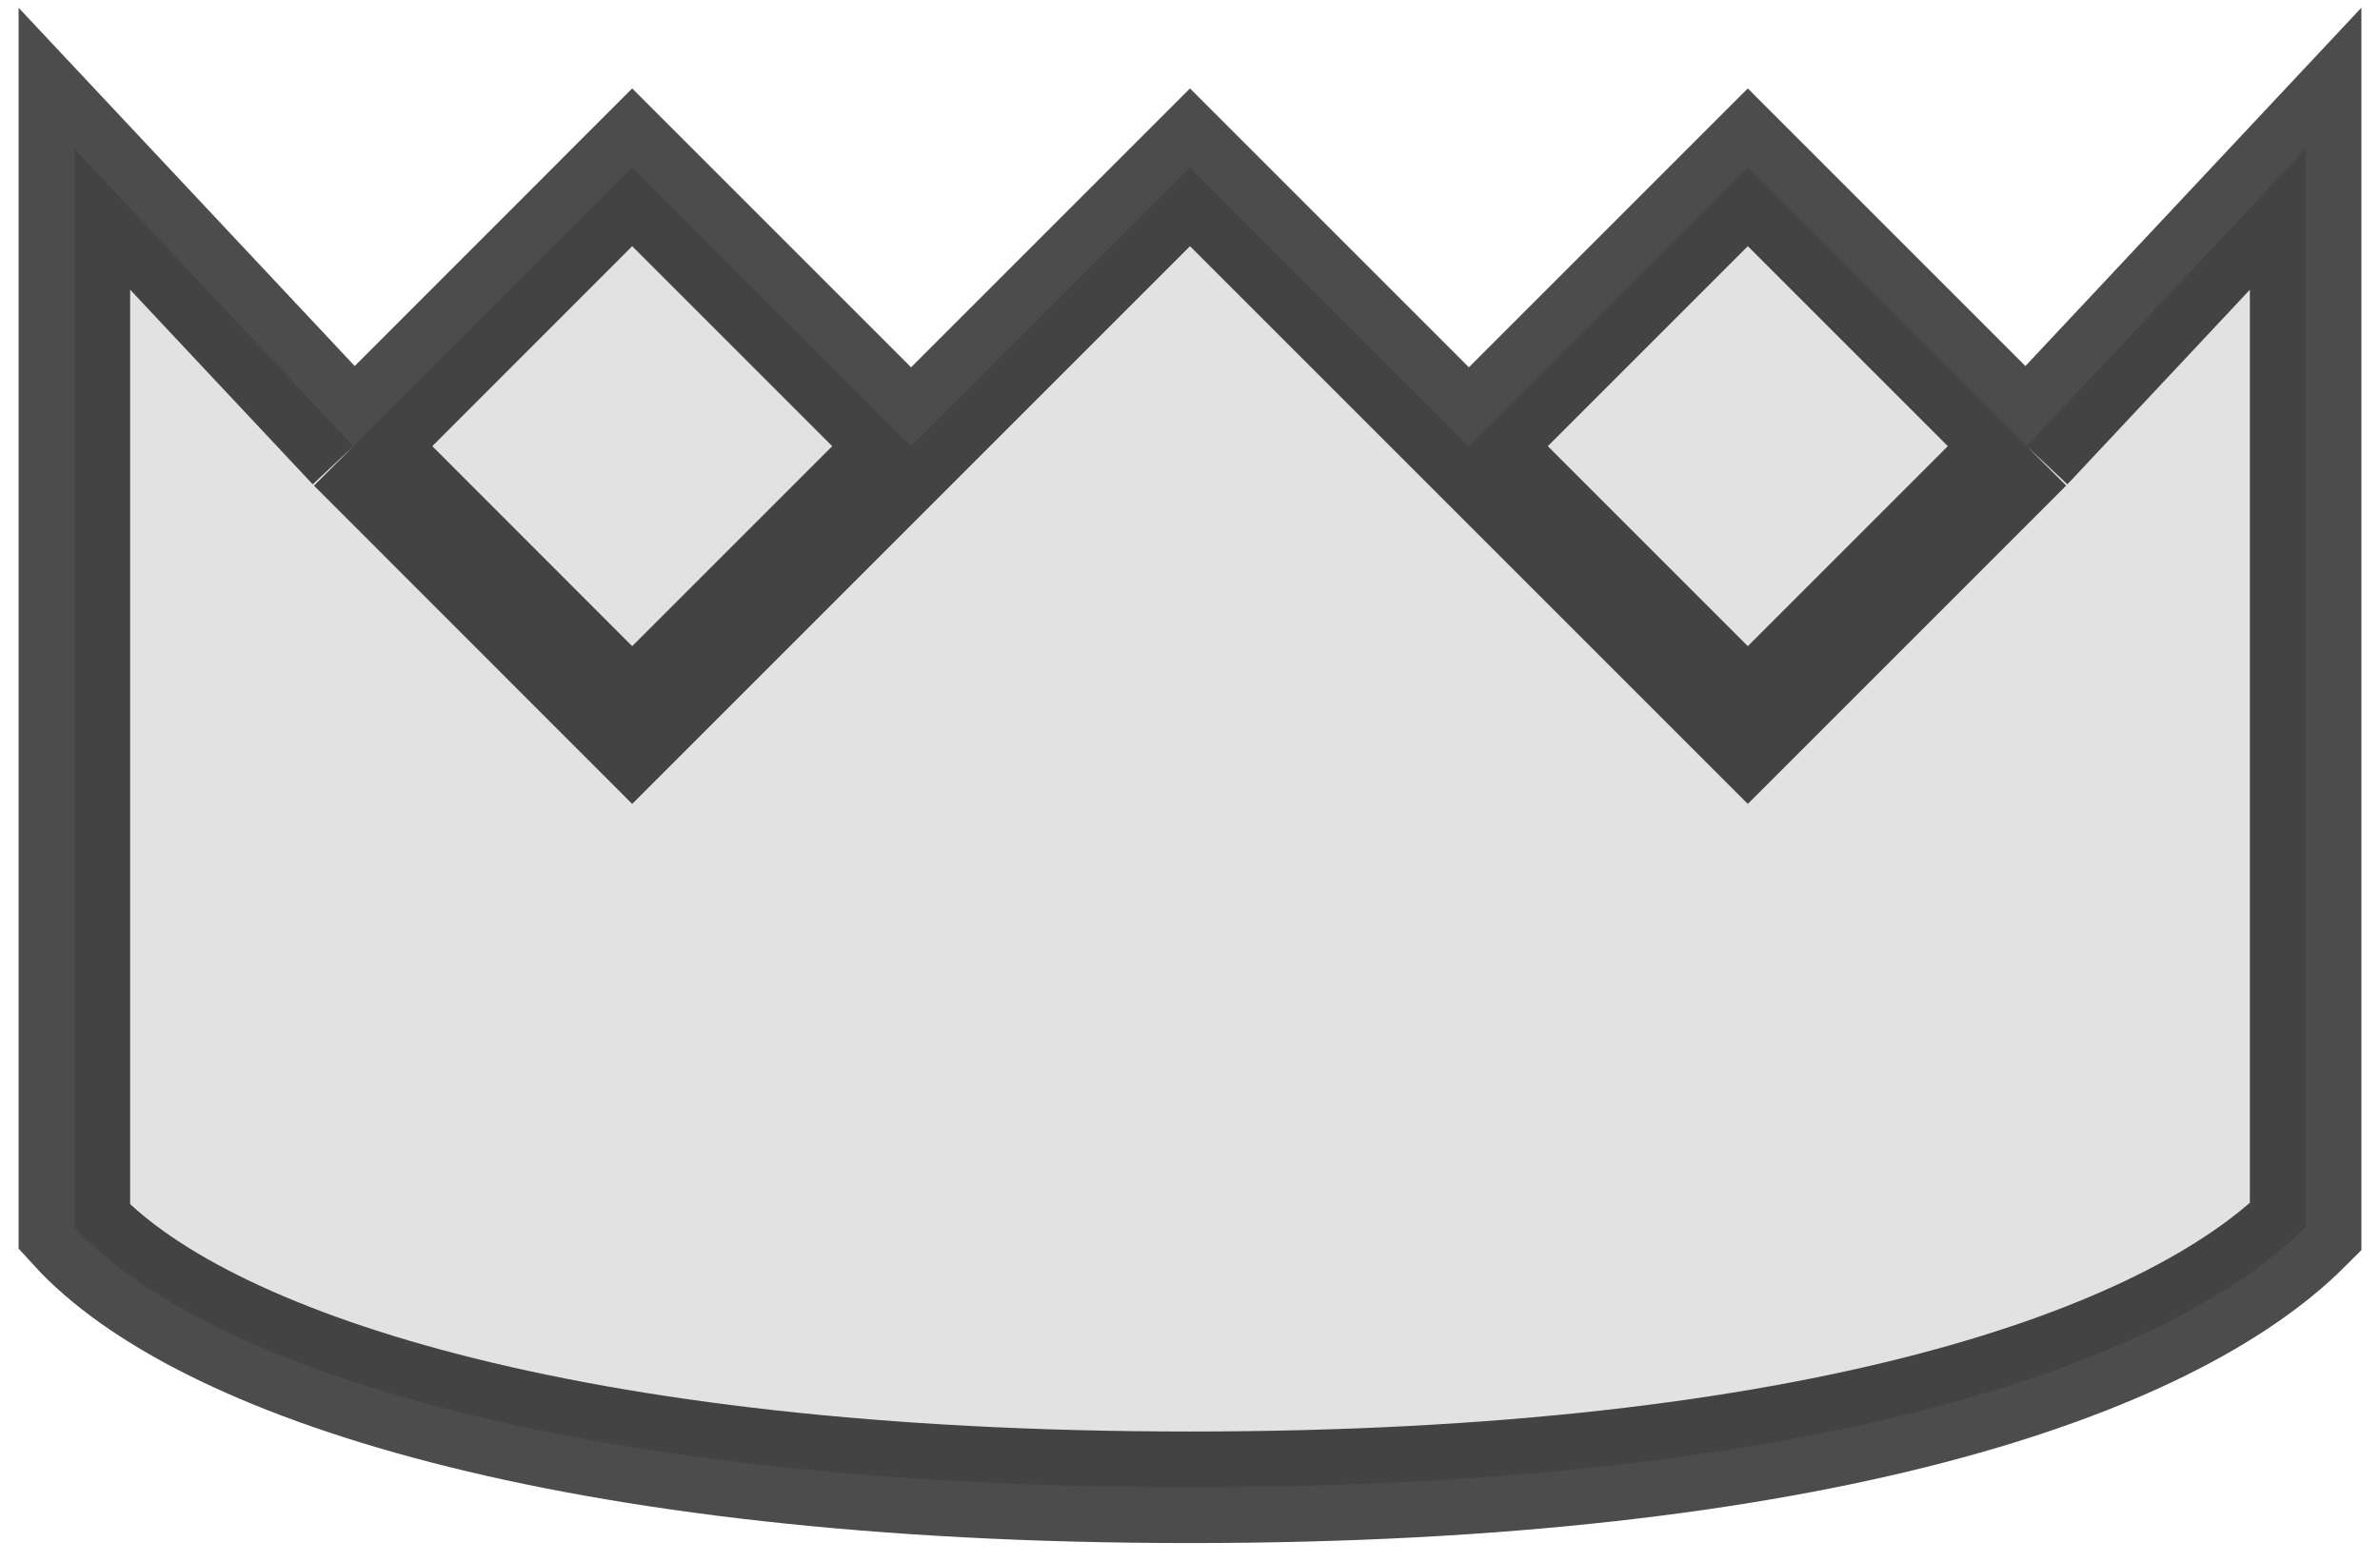 <svg width="32" height="21" viewBox="0 0 32 21" fill="none" xmlns="http://www.w3.org/2000/svg">
<path d="M16 20C7.6 20 2.667 18.333 1 16.5V2L4.752 6L8.5 2.25L12.25 6L16 2.25L19.75 6L23.5 2.25L27.25 6L31 2V16.5C29.167 18.333 24.4 20 16 20Z" fill="#CFCFCF" fill-opacity="0.6"/>
<path d="M19.75 6L23.5 9.75L27.25 6M19.75 6L16 2.25L12.25 6M19.75 6L23.5 2.25L27.25 6M27.25 6L31 2V16.5C29.167 18.333 24.4 20 16 20C7.6 20 2.667 18.333 1 16.5V2L4.752 6M12.25 6L8.5 9.75L4.752 6M12.25 6L8.5 2.25L4.752 6" stroke="black" stroke-opacity="0.7" stroke-width="1.5"/>
</svg>
